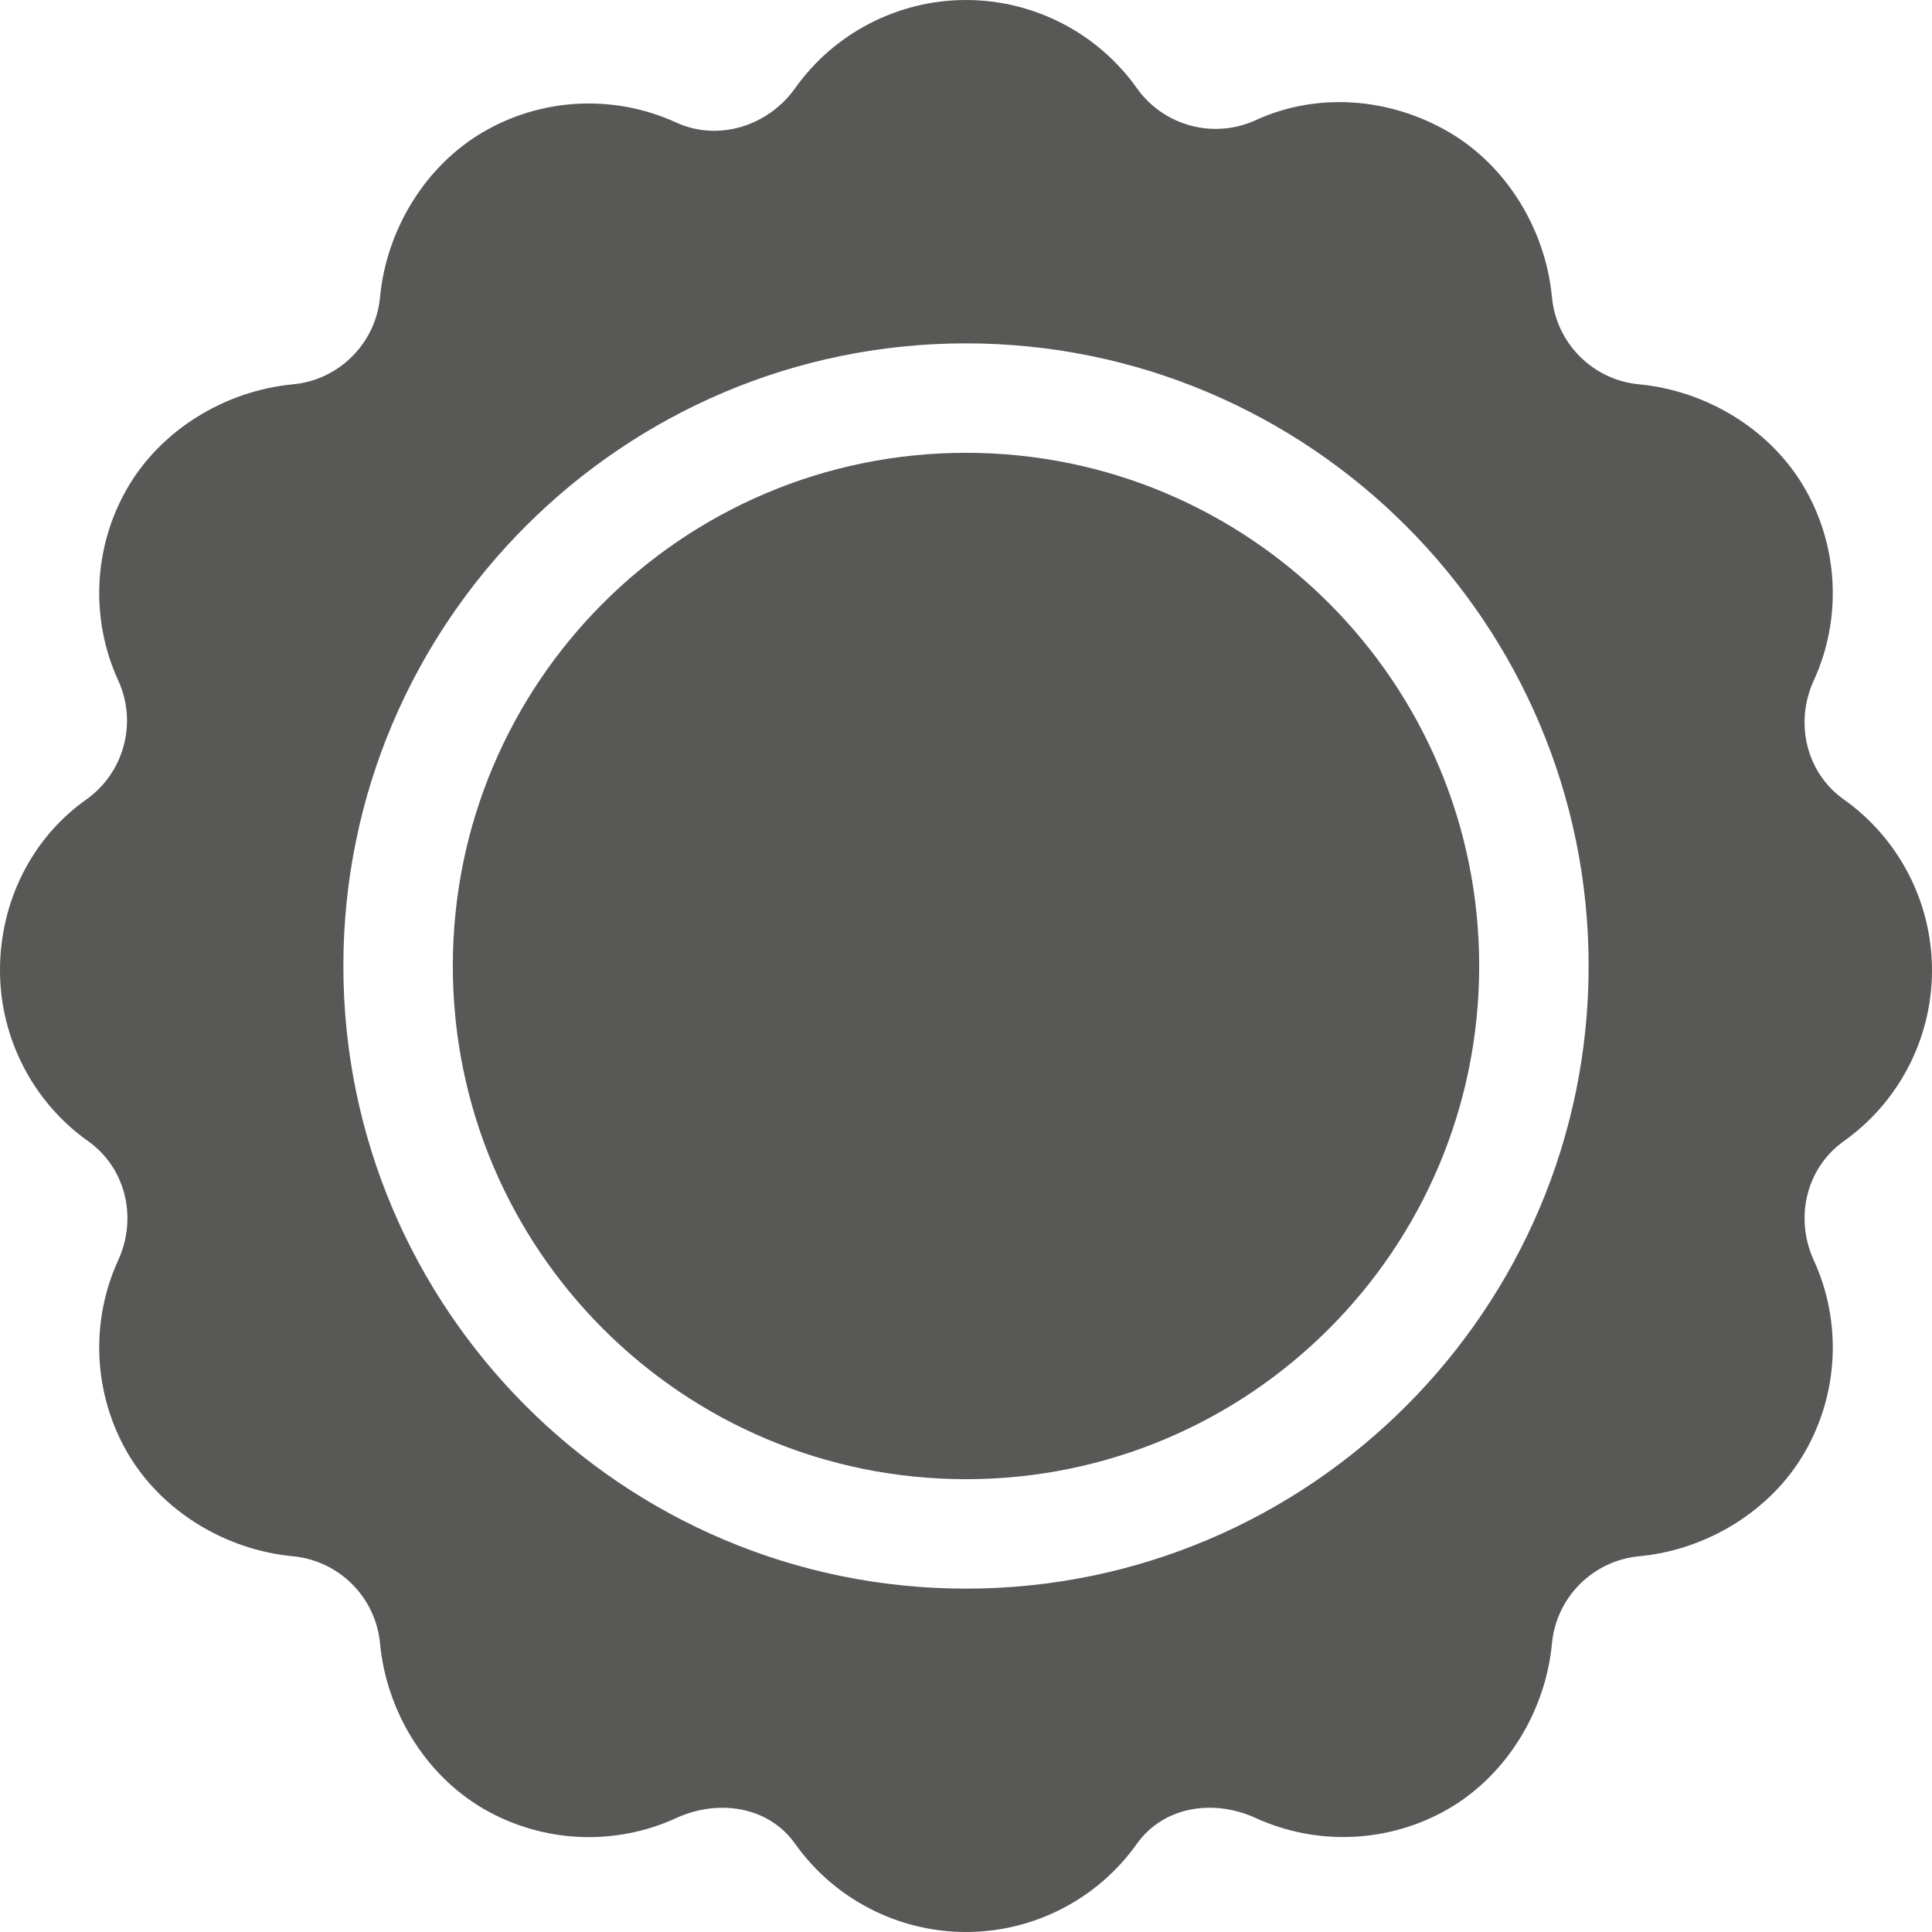 <?xml version="1.0" encoding="UTF-8"?> <svg xmlns="http://www.w3.org/2000/svg" width="40" height="40" viewBox="0 0 40 40" fill="none"><path fill-rule="evenodd" clip-rule="evenodd" d="M37.552 14.089C37.153 14.96 37.391 15.995 38.172 16.55C39.317 17.361 40 18.684 40 20.089C40 21.495 39.317 22.817 38.171 23.629C37.392 24.184 37.153 25.22 37.552 26.092C38.137 27.365 38.067 28.852 37.365 30.068C36.663 31.286 35.331 32.091 33.934 32.221C32.98 32.312 32.222 33.069 32.132 34.023C32.001 35.42 31.197 36.752 29.98 37.455C28.764 38.156 27.274 38.223 26 37.641C25.133 37.242 24.096 37.392 23.538 38.173C22.728 39.317 21.405 40 20 40C18.595 40 17.272 39.317 16.46 38.171C15.905 37.392 14.868 37.244 14 37.641C12.725 38.227 11.237 38.157 10.021 37.455C8.803 36.752 7.999 35.42 7.868 34.024C7.778 33.069 7.02 32.312 6.066 32.221C4.67 32.091 3.337 31.286 2.634 30.07C1.933 28.852 1.863 27.365 2.448 26.09C2.847 25.22 2.608 24.184 1.826 23.628C0.683 22.818 0 21.495 0 20.089C0 18.684 0.644 17.361 1.79 16.55C2.57 15.995 2.847 14.96 2.448 14.089C1.863 12.813 1.933 11.325 2.634 10.11C3.337 8.892 4.67 8.088 6.066 7.957C7.02 7.867 7.778 7.109 7.868 6.155C7.999 4.759 8.803 3.426 10.02 2.724C11.235 2.02 12.724 1.952 14 2.537C14.873 2.937 15.906 2.609 16.462 1.826C17.273 0.683 18.596 0 20 0C21.405 0 22.728 0.683 23.54 1.829C24.096 2.61 25.134 2.886 26 2.487C27.275 1.902 28.763 2.023 29.979 2.724C31.197 3.426 32.001 4.759 32.132 6.155C32.222 7.109 32.98 7.867 33.934 7.957C35.33 8.088 36.663 8.892 37.365 10.109C38.067 11.325 38.137 12.813 37.552 14.089ZM7.109 20C7.109 27.108 12.892 32.891 20 32.891C27.108 32.891 32.891 27.108 32.891 20C32.891 12.892 27.108 7.109 20 7.109C12.892 7.109 7.109 12.892 7.109 20ZM20 30.625C25.868 30.625 30.625 25.868 30.625 20C30.625 14.132 25.868 9.375 20 9.375C14.132 9.375 9.375 14.132 9.375 20C9.375 25.868 14.132 30.625 20 30.625Z" fill="#585857"></path></svg> 
